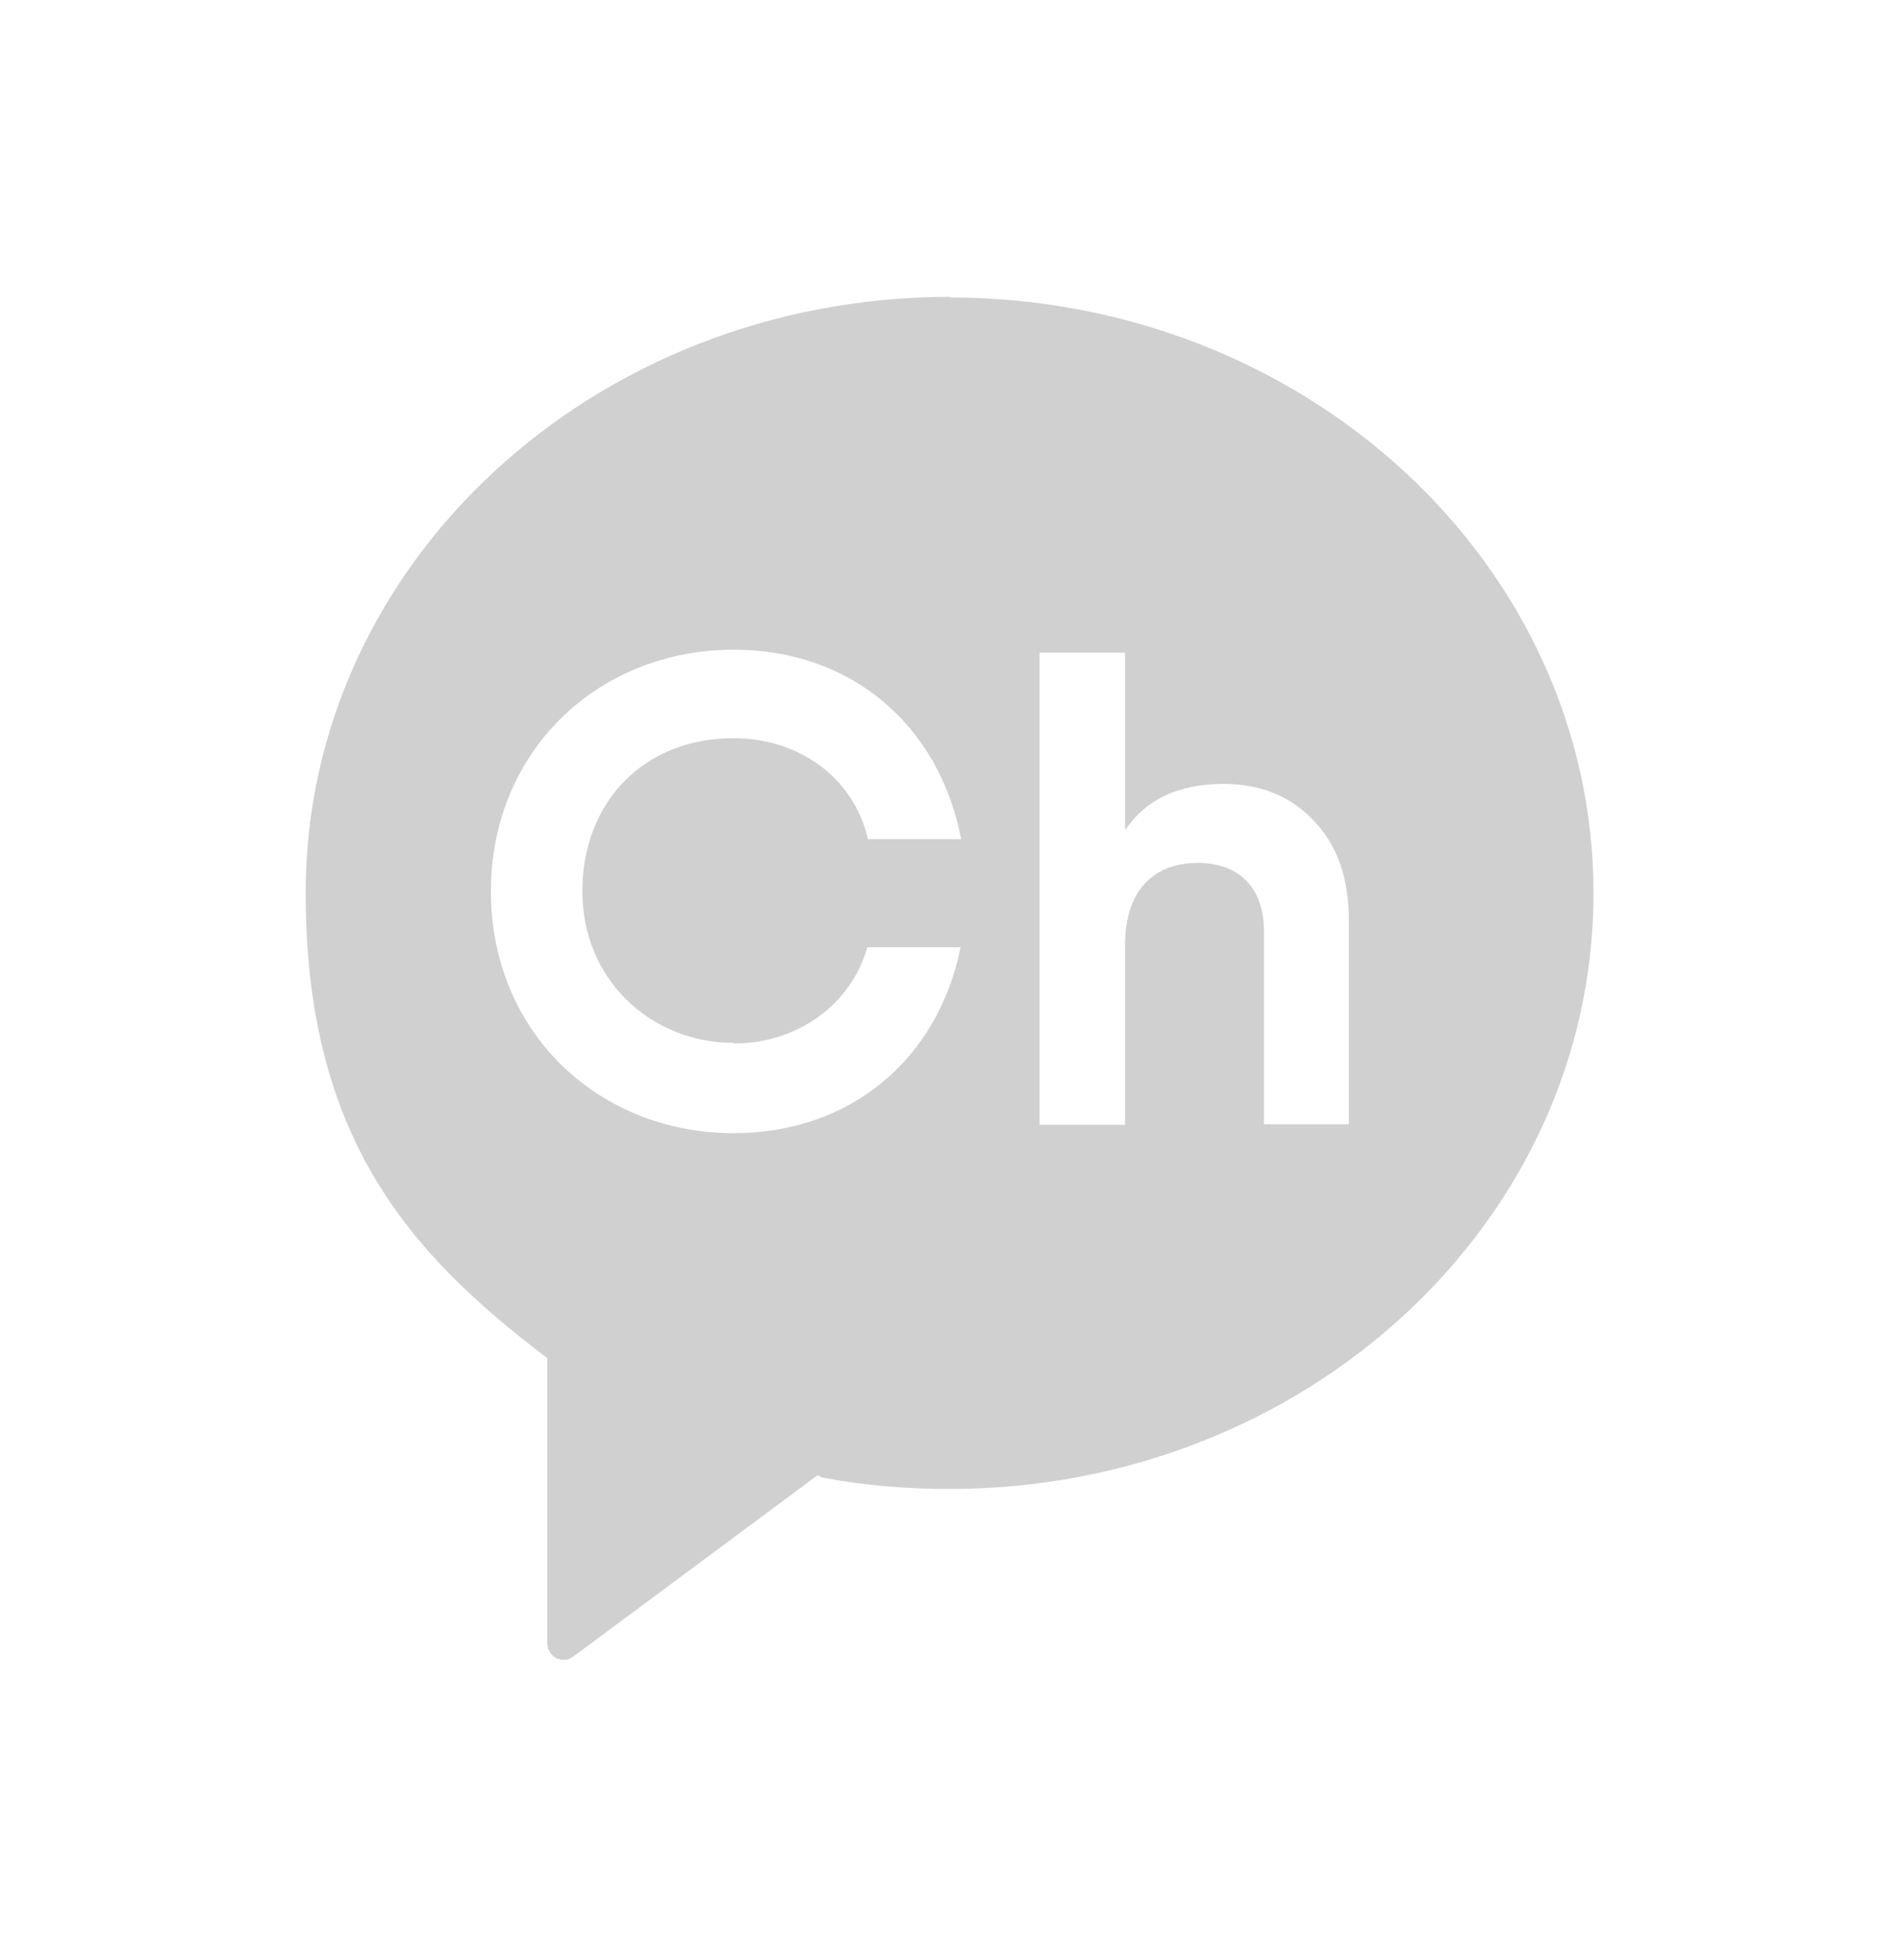 <svg width="32" height="33" viewBox="0 0 32 33" fill="none" xmlns="http://www.w3.org/2000/svg">
<g id="Layer_1" clip-path="url(#clip0_677_593)">
<g id="Group">
<path id="Vector" d="M15.998 4.998C10.008 4.998 5.148 9.488 5.148 15.028C5.148 19.118 6.858 21.078 9.208 22.858H9.218V27.668C9.218 27.898 9.478 28.028 9.658 27.888L13.768 24.838L13.858 24.878C14.548 25.008 15.258 25.068 15.988 25.068C21.978 25.068 26.838 20.578 26.838 15.038C26.838 9.498 21.978 5.008 15.988 5.008L15.998 4.998ZM12.358 17.568C13.418 17.568 14.328 16.928 14.608 15.948H16.178C15.798 17.838 14.318 19.078 12.358 19.078C10.078 19.078 8.268 17.378 8.268 15.008C8.268 12.638 10.078 10.938 12.358 10.938C14.338 10.938 15.818 12.208 16.188 14.128H14.618C14.378 13.078 13.438 12.428 12.358 12.428C10.828 12.428 9.808 13.518 9.808 15.008C9.808 16.498 10.968 17.558 12.358 17.558V17.568ZM22.728 18.928H21.288V15.678C21.288 14.928 20.848 14.528 20.178 14.528C19.428 14.528 18.948 14.988 18.948 15.918V18.938H17.508V10.988H18.948V13.978C19.298 13.458 19.848 13.198 20.608 13.198C21.218 13.198 21.728 13.398 22.118 13.808C22.518 14.218 22.718 14.778 22.718 15.508V18.938L22.728 18.928Z" fill="#D0D0D0"/>
</g>
</g>
<defs>
<clipPath id="clip0_677_593">
<rect width="32" height="32" fill="white" transform="translate(0 0.061)"/>
</clipPath>
</defs>
</svg>
